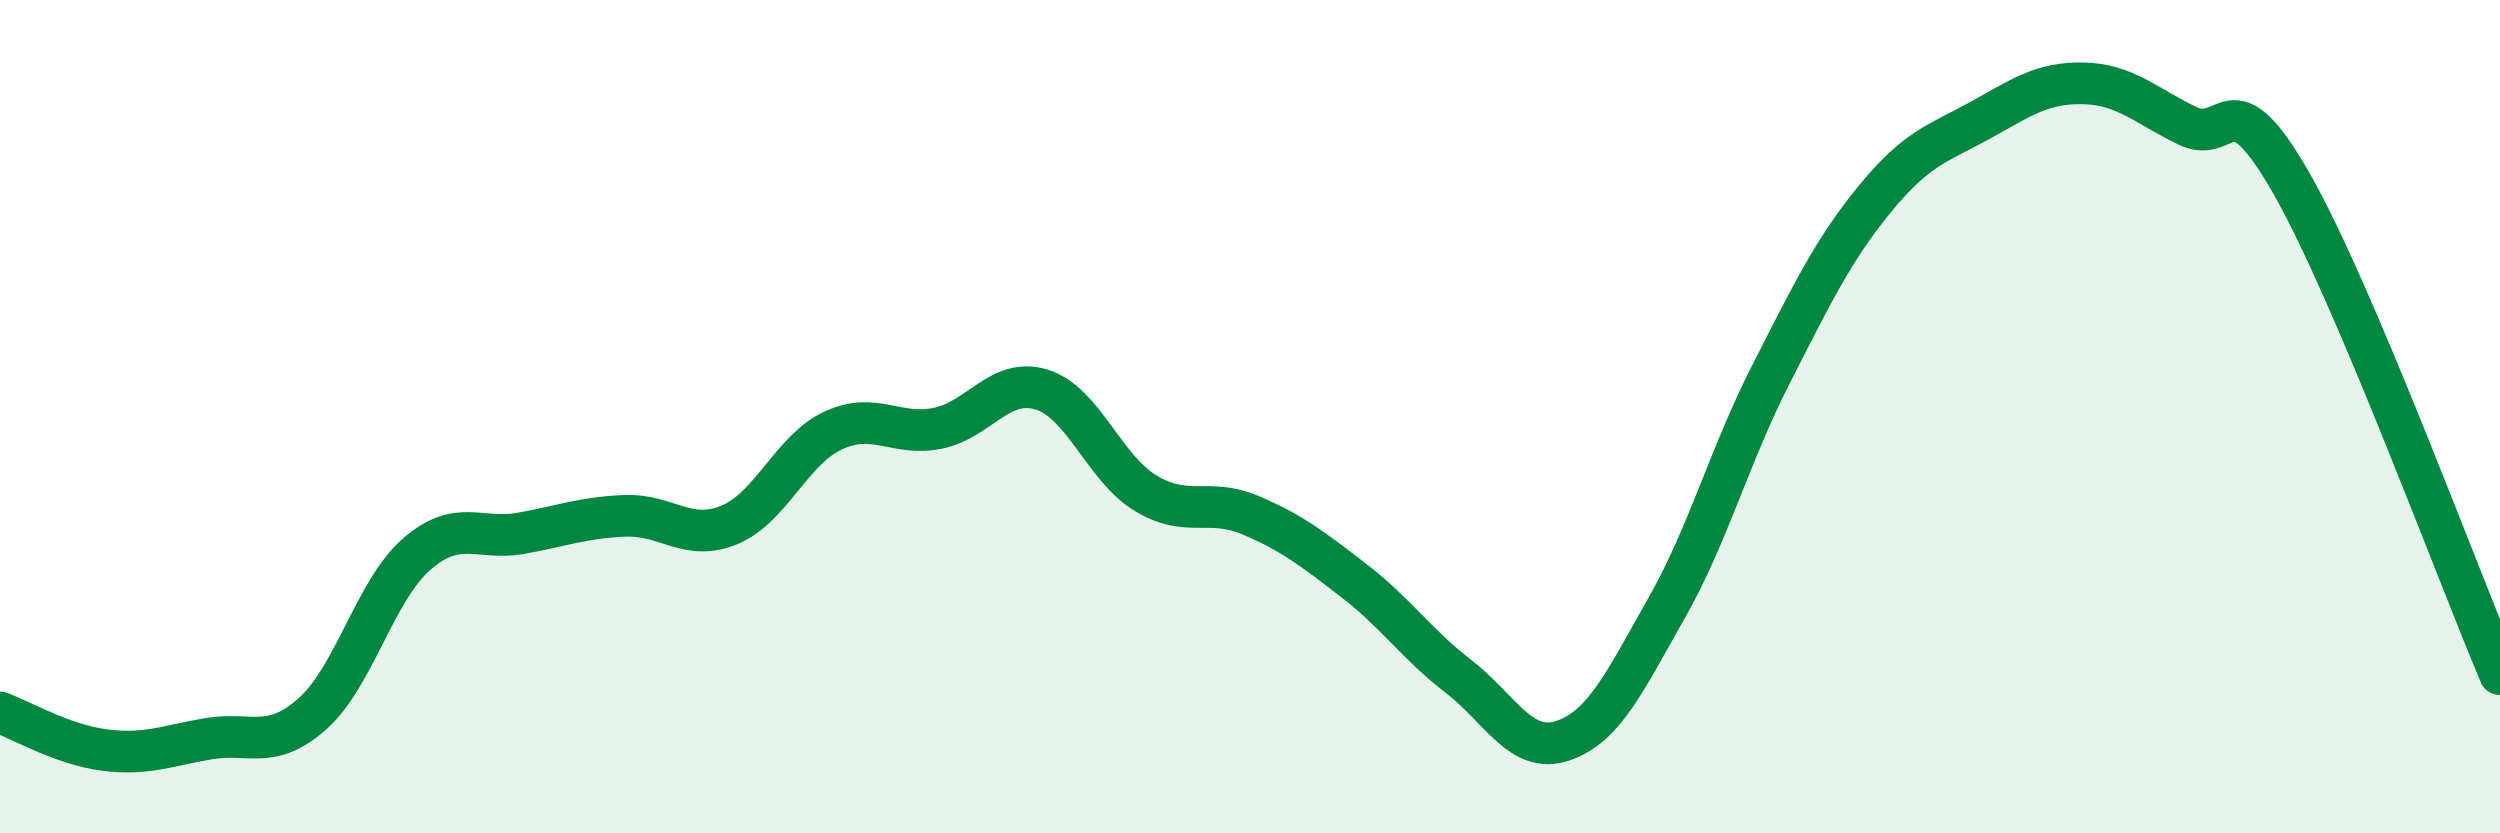 
    <svg width="60" height="20" viewBox="0 0 60 20" xmlns="http://www.w3.org/2000/svg">
      <path
        d="M 0,17.1 C 0.5,17.28 1.5,17.87 2.5,18 C 3.5,18.13 4,17.9 5,17.73 C 6,17.56 6.5,18.02 7.5,17.13 C 8.5,16.24 9,14.17 10,13.3 C 11,12.43 11.5,12.98 12.5,12.8 C 13.5,12.62 14,12.42 15,12.38 C 16,12.34 16.5,13.01 17.5,12.6 C 18.5,12.19 19,10.79 20,10.33 C 21,9.87 21.5,10.48 22.5,10.28 C 23.5,10.08 24,9.04 25,9.35 C 26,9.66 26.5,11.24 27.5,11.84 C 28.5,12.44 29,11.94 30,12.36 C 31,12.78 31.5,13.17 32.5,13.94 C 33.5,14.71 34,15.46 35,16.23 C 36,17 36.5,18.11 37.5,17.78 C 38.5,17.45 39,16.35 40,14.59 C 41,12.83 41.5,10.95 42.5,8.99 C 43.5,7.03 44,5.99 45,4.77 C 46,3.55 46.5,3.45 47.5,2.9 C 48.5,2.35 49,1.98 50,2 C 51,2.02 51.5,2.54 52.5,3.02 C 53.5,3.5 53.5,1.78 55,4.41 C 56.5,7.04 59,13.83 60,16.18L60 20L0 20Z"
        fill="#008740"
        opacity="0.1"
        stroke-linecap="round"
        stroke-linejoin="round"
      />
      <path
        d="M 0,17.1 C 0.5,17.28 1.5,17.87 2.5,18 C 3.5,18.13 4,17.9 5,17.73 C 6,17.56 6.5,18.02 7.5,17.13 C 8.5,16.24 9,14.17 10,13.3 C 11,12.43 11.5,12.98 12.5,12.8 C 13.5,12.62 14,12.42 15,12.38 C 16,12.34 16.5,13.01 17.5,12.6 C 18.5,12.19 19,10.79 20,10.33 C 21,9.87 21.5,10.48 22.5,10.28 C 23.5,10.08 24,9.04 25,9.35 C 26,9.66 26.5,11.24 27.5,11.84 C 28.5,12.44 29,11.94 30,12.36 C 31,12.78 31.5,13.17 32.5,13.94 C 33.5,14.71 34,15.46 35,16.23 C 36,17 36.5,18.11 37.5,17.78 C 38.5,17.45 39,16.35 40,14.59 C 41,12.83 41.5,10.95 42.5,8.99 C 43.5,7.03 44,5.99 45,4.77 C 46,3.55 46.5,3.45 47.5,2.9 C 48.5,2.35 49,1.98 50,2 C 51,2.02 51.5,2.54 52.5,3.02 C 53.5,3.5 53.5,1.78 55,4.41 C 56.5,7.04 59,13.83 60,16.18"
        stroke="#008740"
        stroke-width="1"
        fill="none"
        stroke-linecap="round"
        stroke-linejoin="round"
      />
    </svg>
  